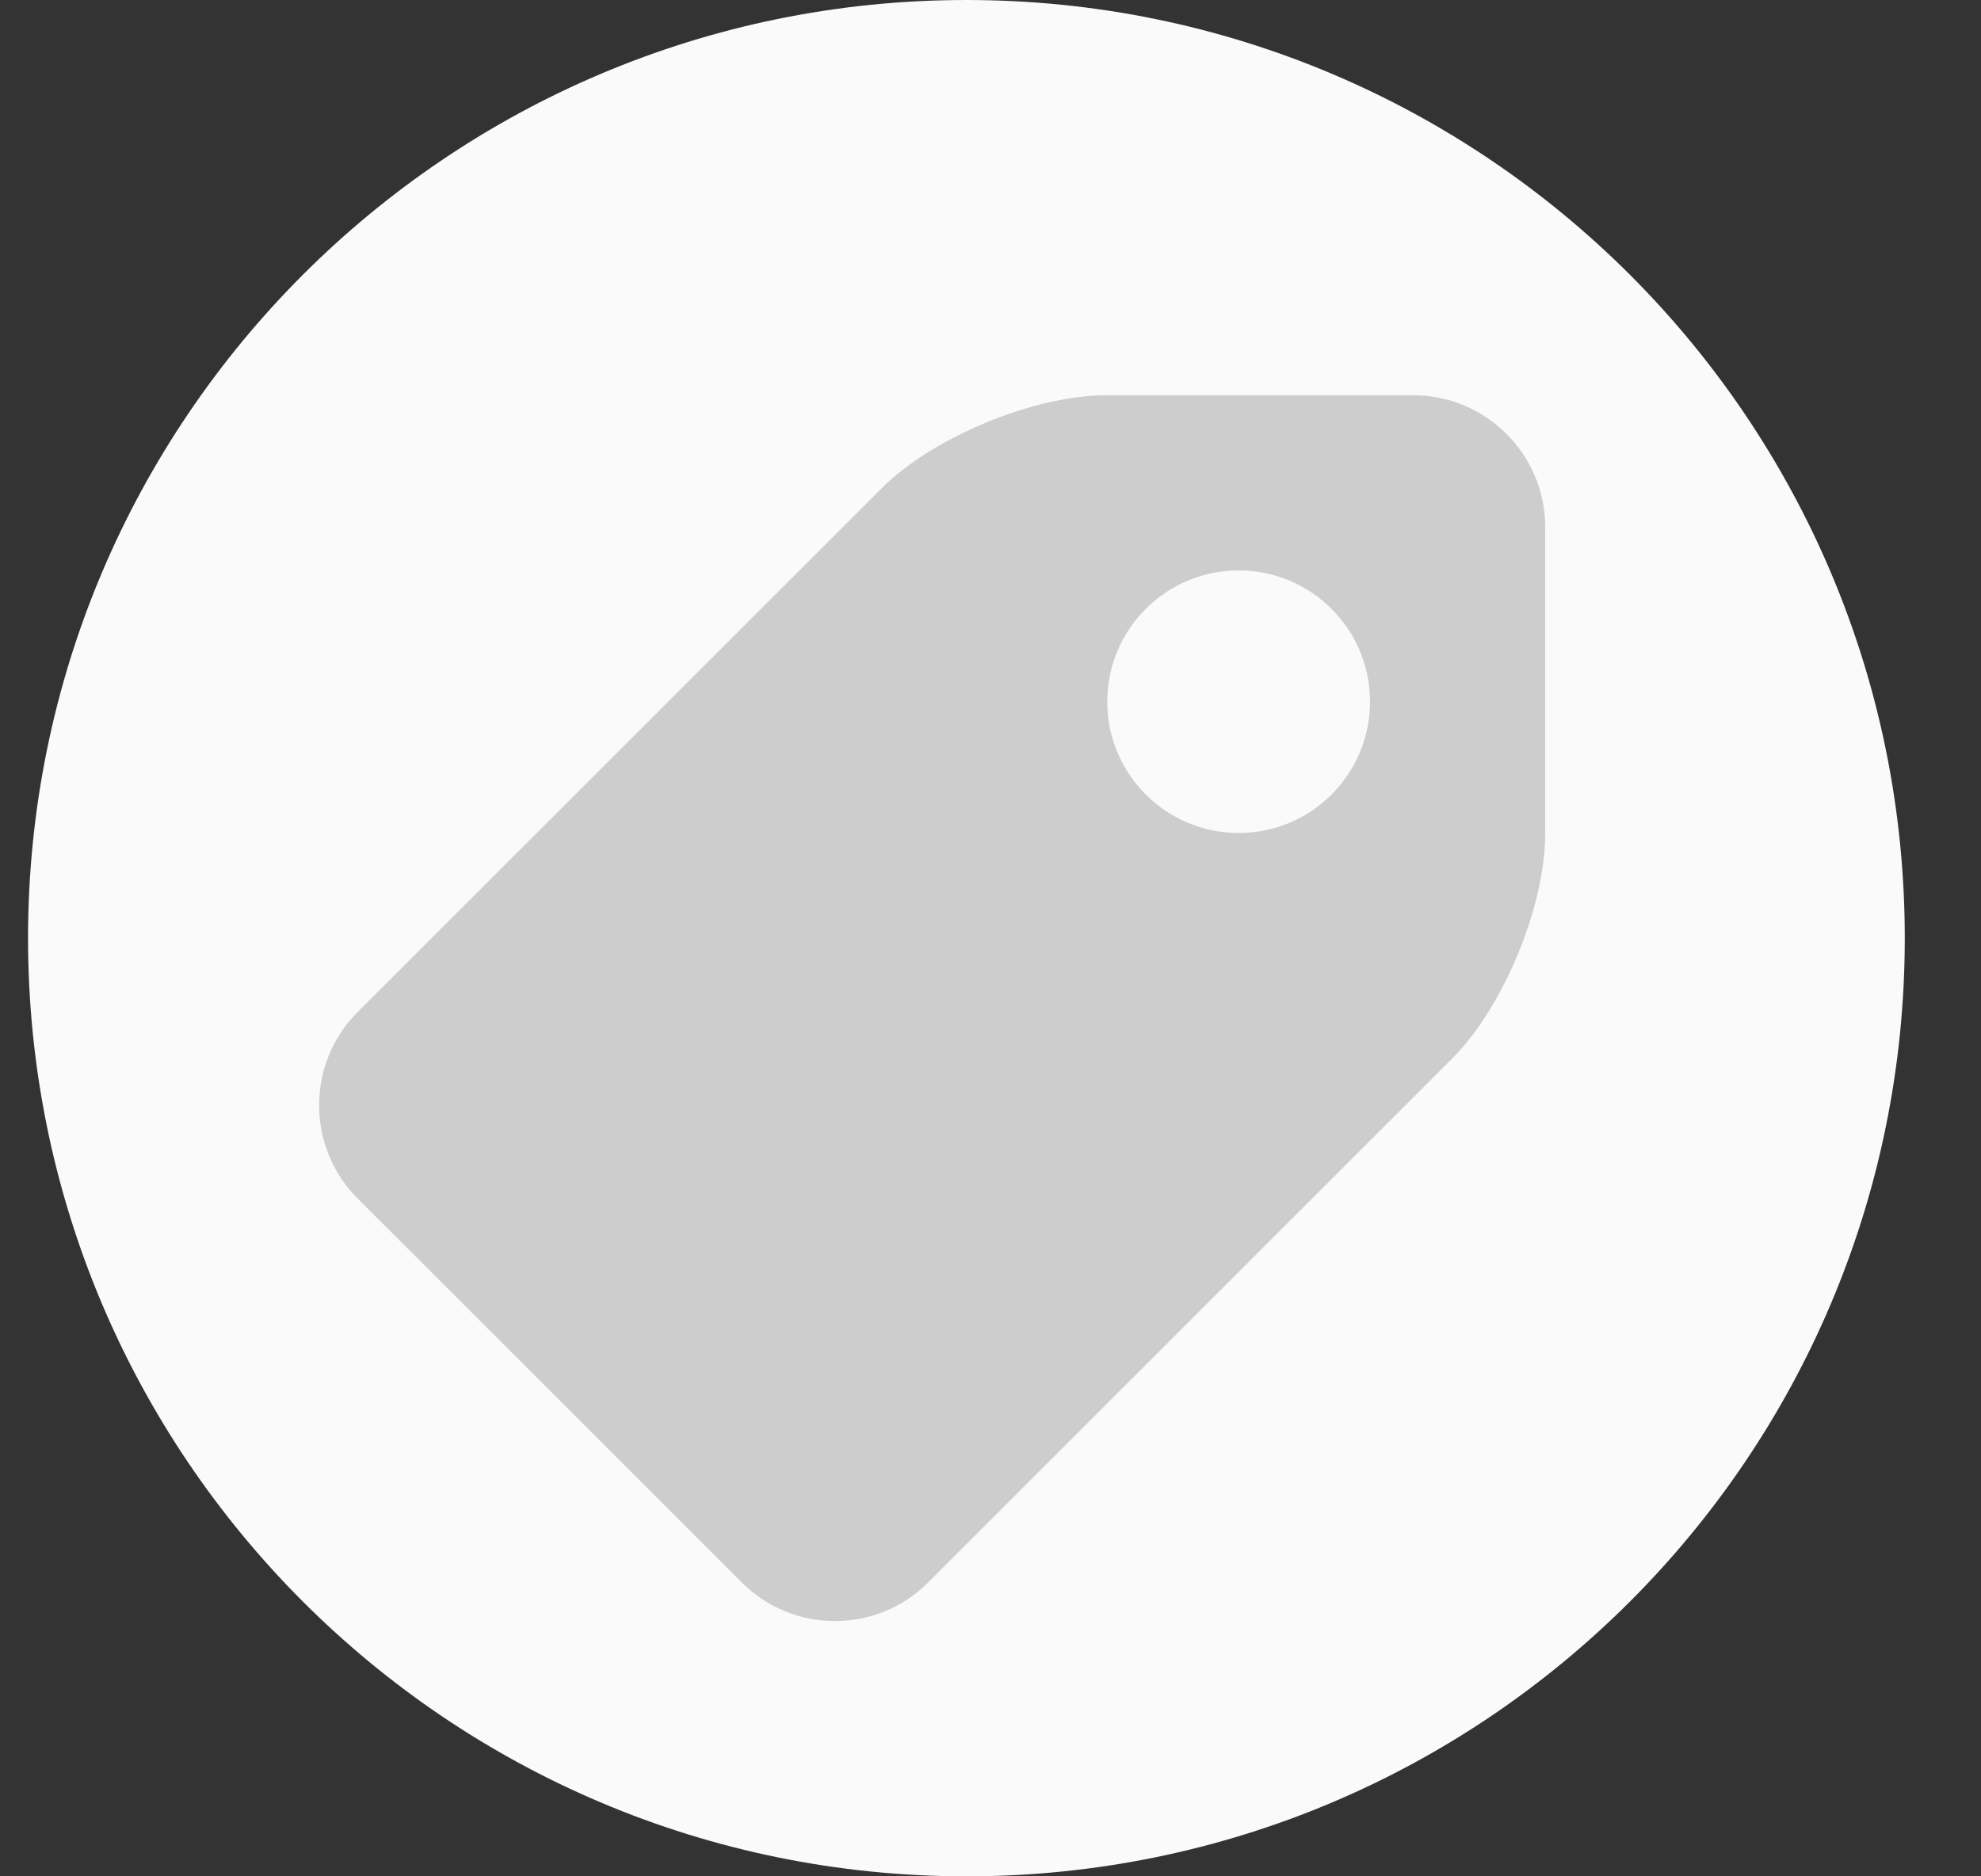 <svg width="19" height="18" viewBox="0 0 19 18" fill="none" xmlns="http://www.w3.org/2000/svg">
<rect x="0" y="0" width="19" height="18" fill="#333333" stroke="none"/>
<path d="M0.269 9C0.269 4.029 4.298 0 9.269 0C14.24 0 18.269 4.029 18.269 9C18.269 13.971 14.24 18 9.269 18C4.298 18 0.269 13.971 0.269 9Z" fill="#FAFAFA"/>
<path d="M13.557 3.792C14.252 3.792 14.82 4.36 14.82 5.054V8.002C14.82 8.695 14.418 9.666 13.926 10.157L8.9 15.182C8.41 15.674 7.607 15.674 7.116 15.182L3.429 11.496C2.938 11.005 2.938 10.201 3.429 9.71L8.455 4.685C8.946 4.193 9.916 3.792 10.61 3.792H13.557ZM11.88 7.991C12.576 7.991 13.14 7.427 13.14 6.732C13.14 6.036 12.576 5.472 11.88 5.472C11.185 5.472 10.62 6.036 10.62 6.732C10.62 7.427 11.185 7.991 11.88 7.991Z" fill="#CDCDCD"/>
</svg>
